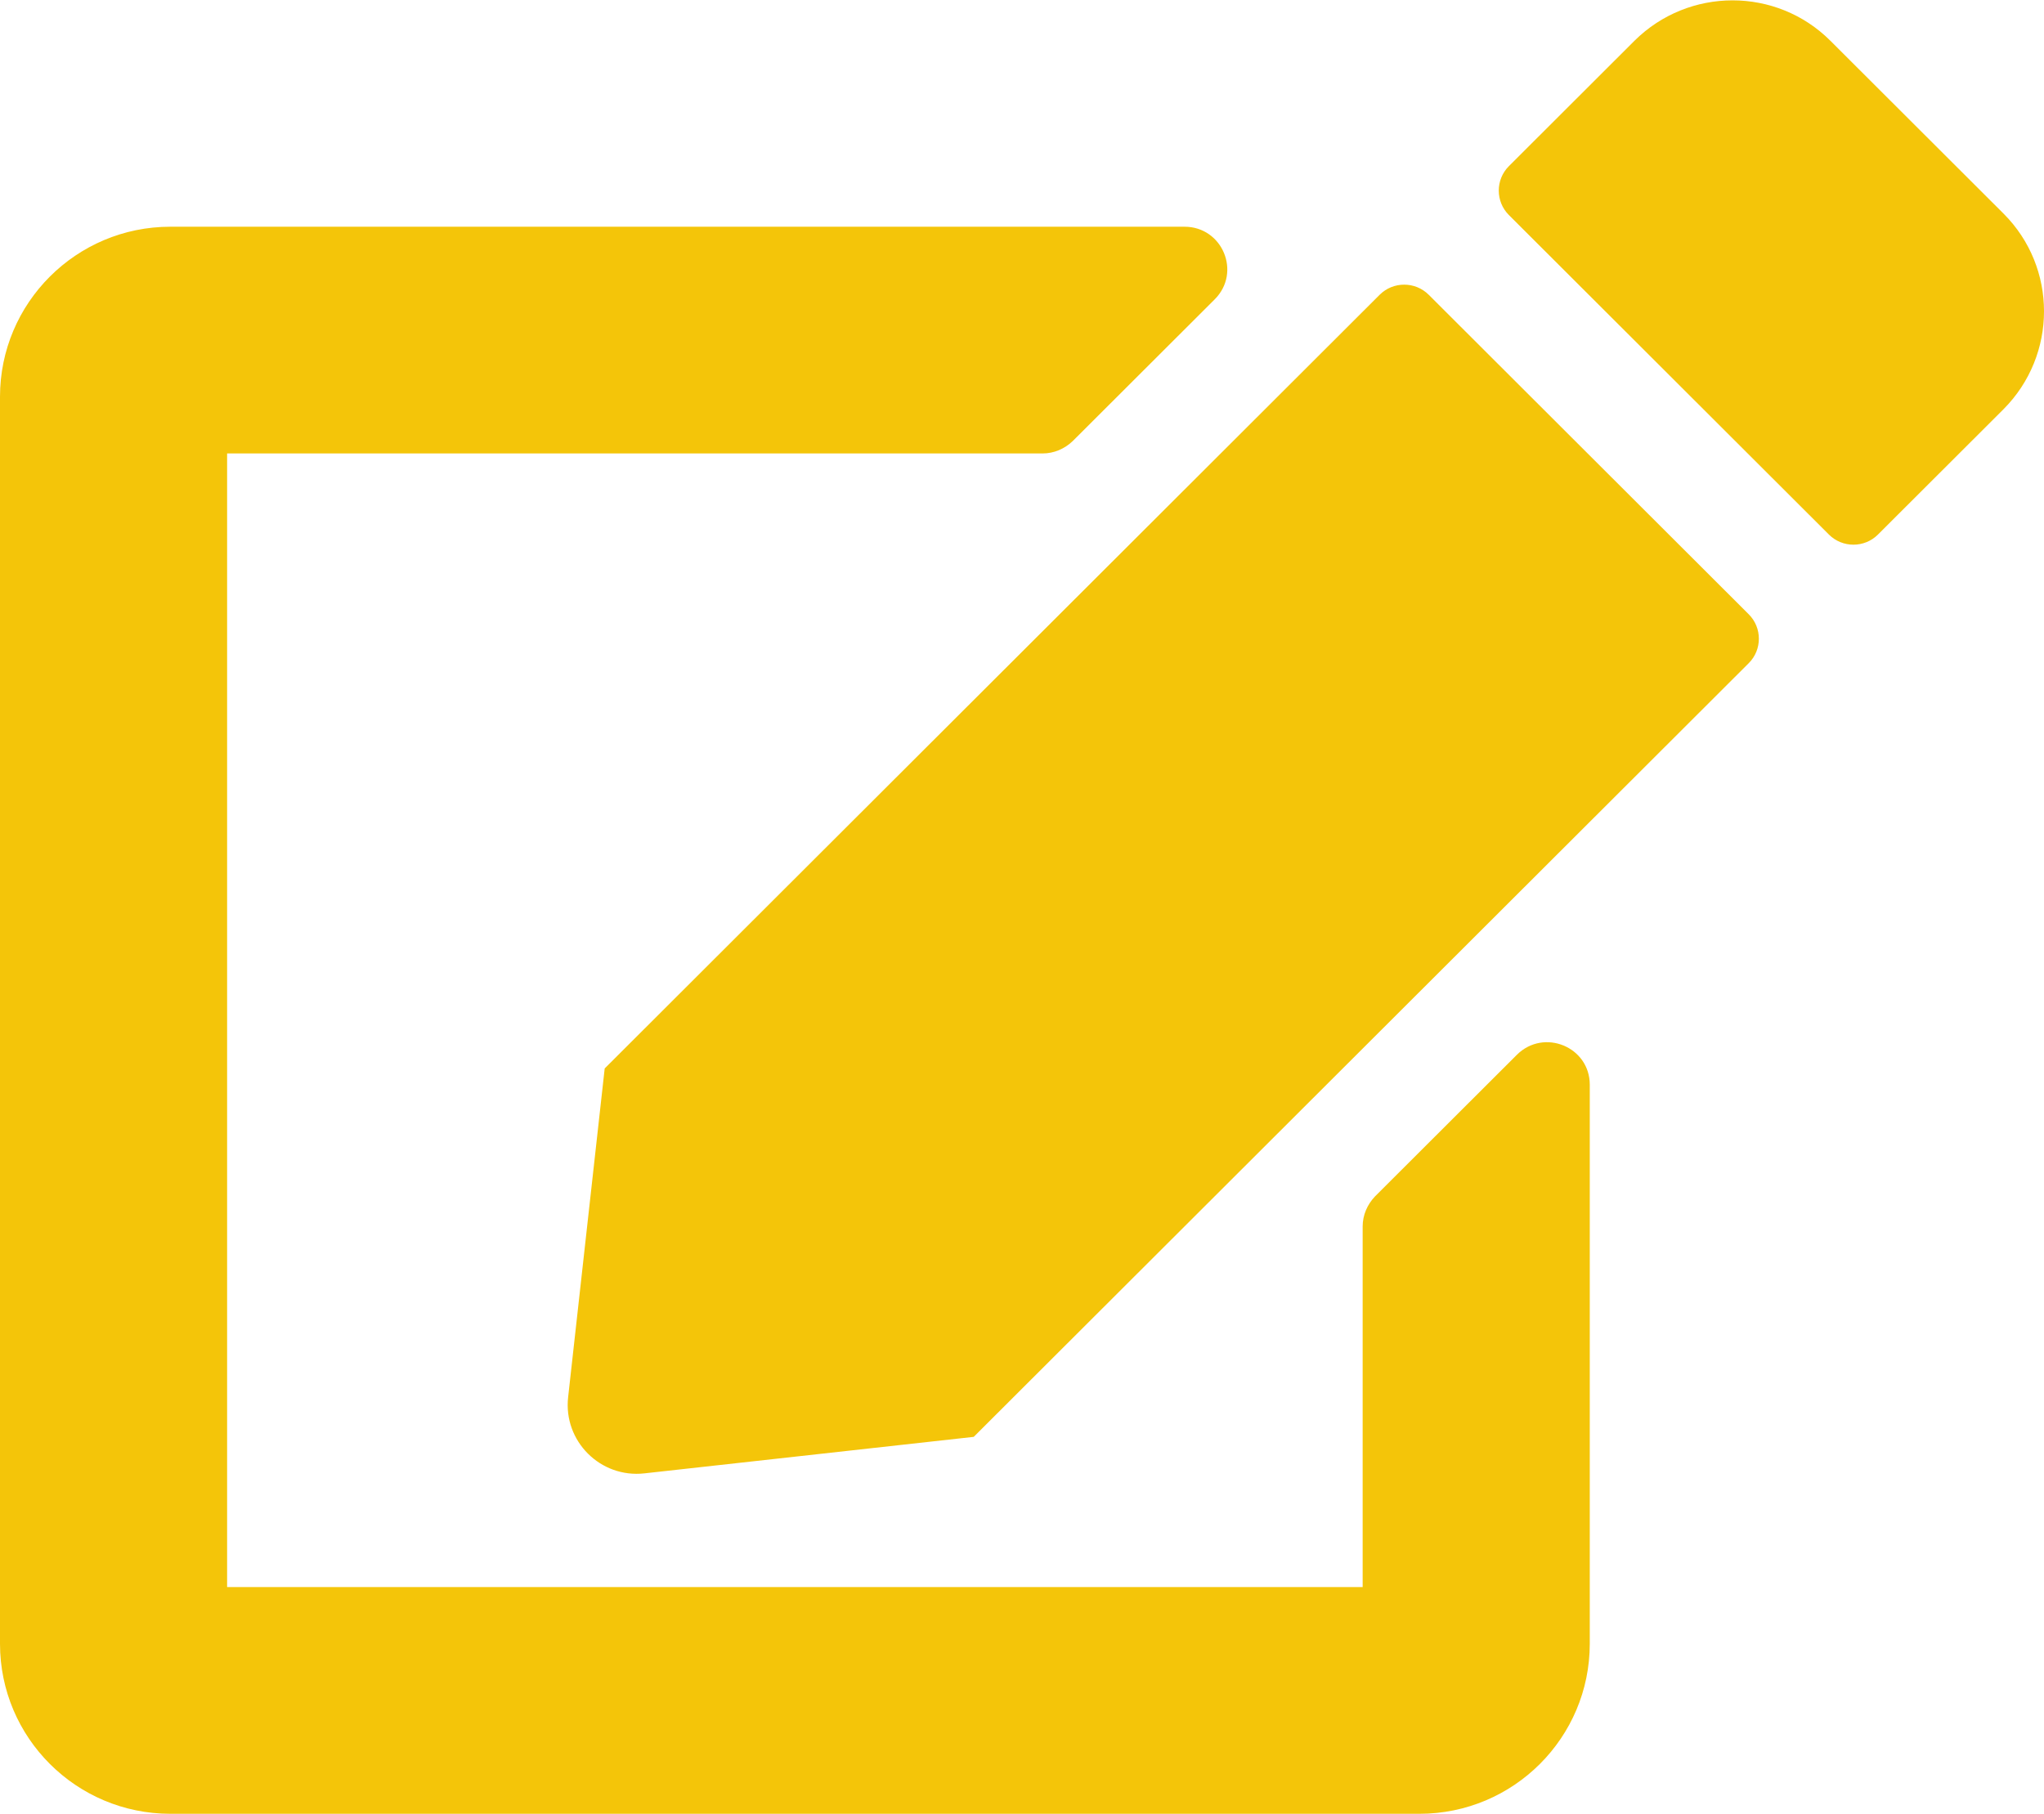 <svg width="80" height="71" viewBox="0 0 80 71" fill="none" xmlns="http://www.w3.org/2000/svg">
<path d="M55.917 11.537L68.444 24.046C68.972 24.573 68.972 25.433 68.444 25.959L38.111 56.245L25.222 57.674C23.5 57.868 22.042 56.412 22.236 54.692L23.667 41.824L54 11.537C54.528 11.011 55.389 11.011 55.917 11.537ZM78.417 8.362L71.639 1.595C69.528 -0.513 66.097 -0.513 63.972 1.595L59.056 6.504C58.528 7.031 58.528 7.89 59.056 8.417L71.583 20.926C72.111 21.453 72.972 21.453 73.5 20.926L78.417 16.017C80.528 13.895 80.528 10.47 78.417 8.362ZM53.333 48.008V62.125H8.889V17.75H40.806C41.25 17.75 41.667 17.57 41.986 17.265L47.542 11.718C48.597 10.664 47.847 8.875 46.361 8.875H6.667C2.986 8.875 0 11.857 0 15.531V64.344C0 68.019 2.986 71 6.667 71H55.556C59.236 71 62.222 68.019 62.222 64.344V42.461C62.222 40.978 60.431 40.243 59.375 41.283L53.819 46.83C53.514 47.148 53.333 47.565 53.333 48.008Z" fill="#F4C509"/>
</svg>
